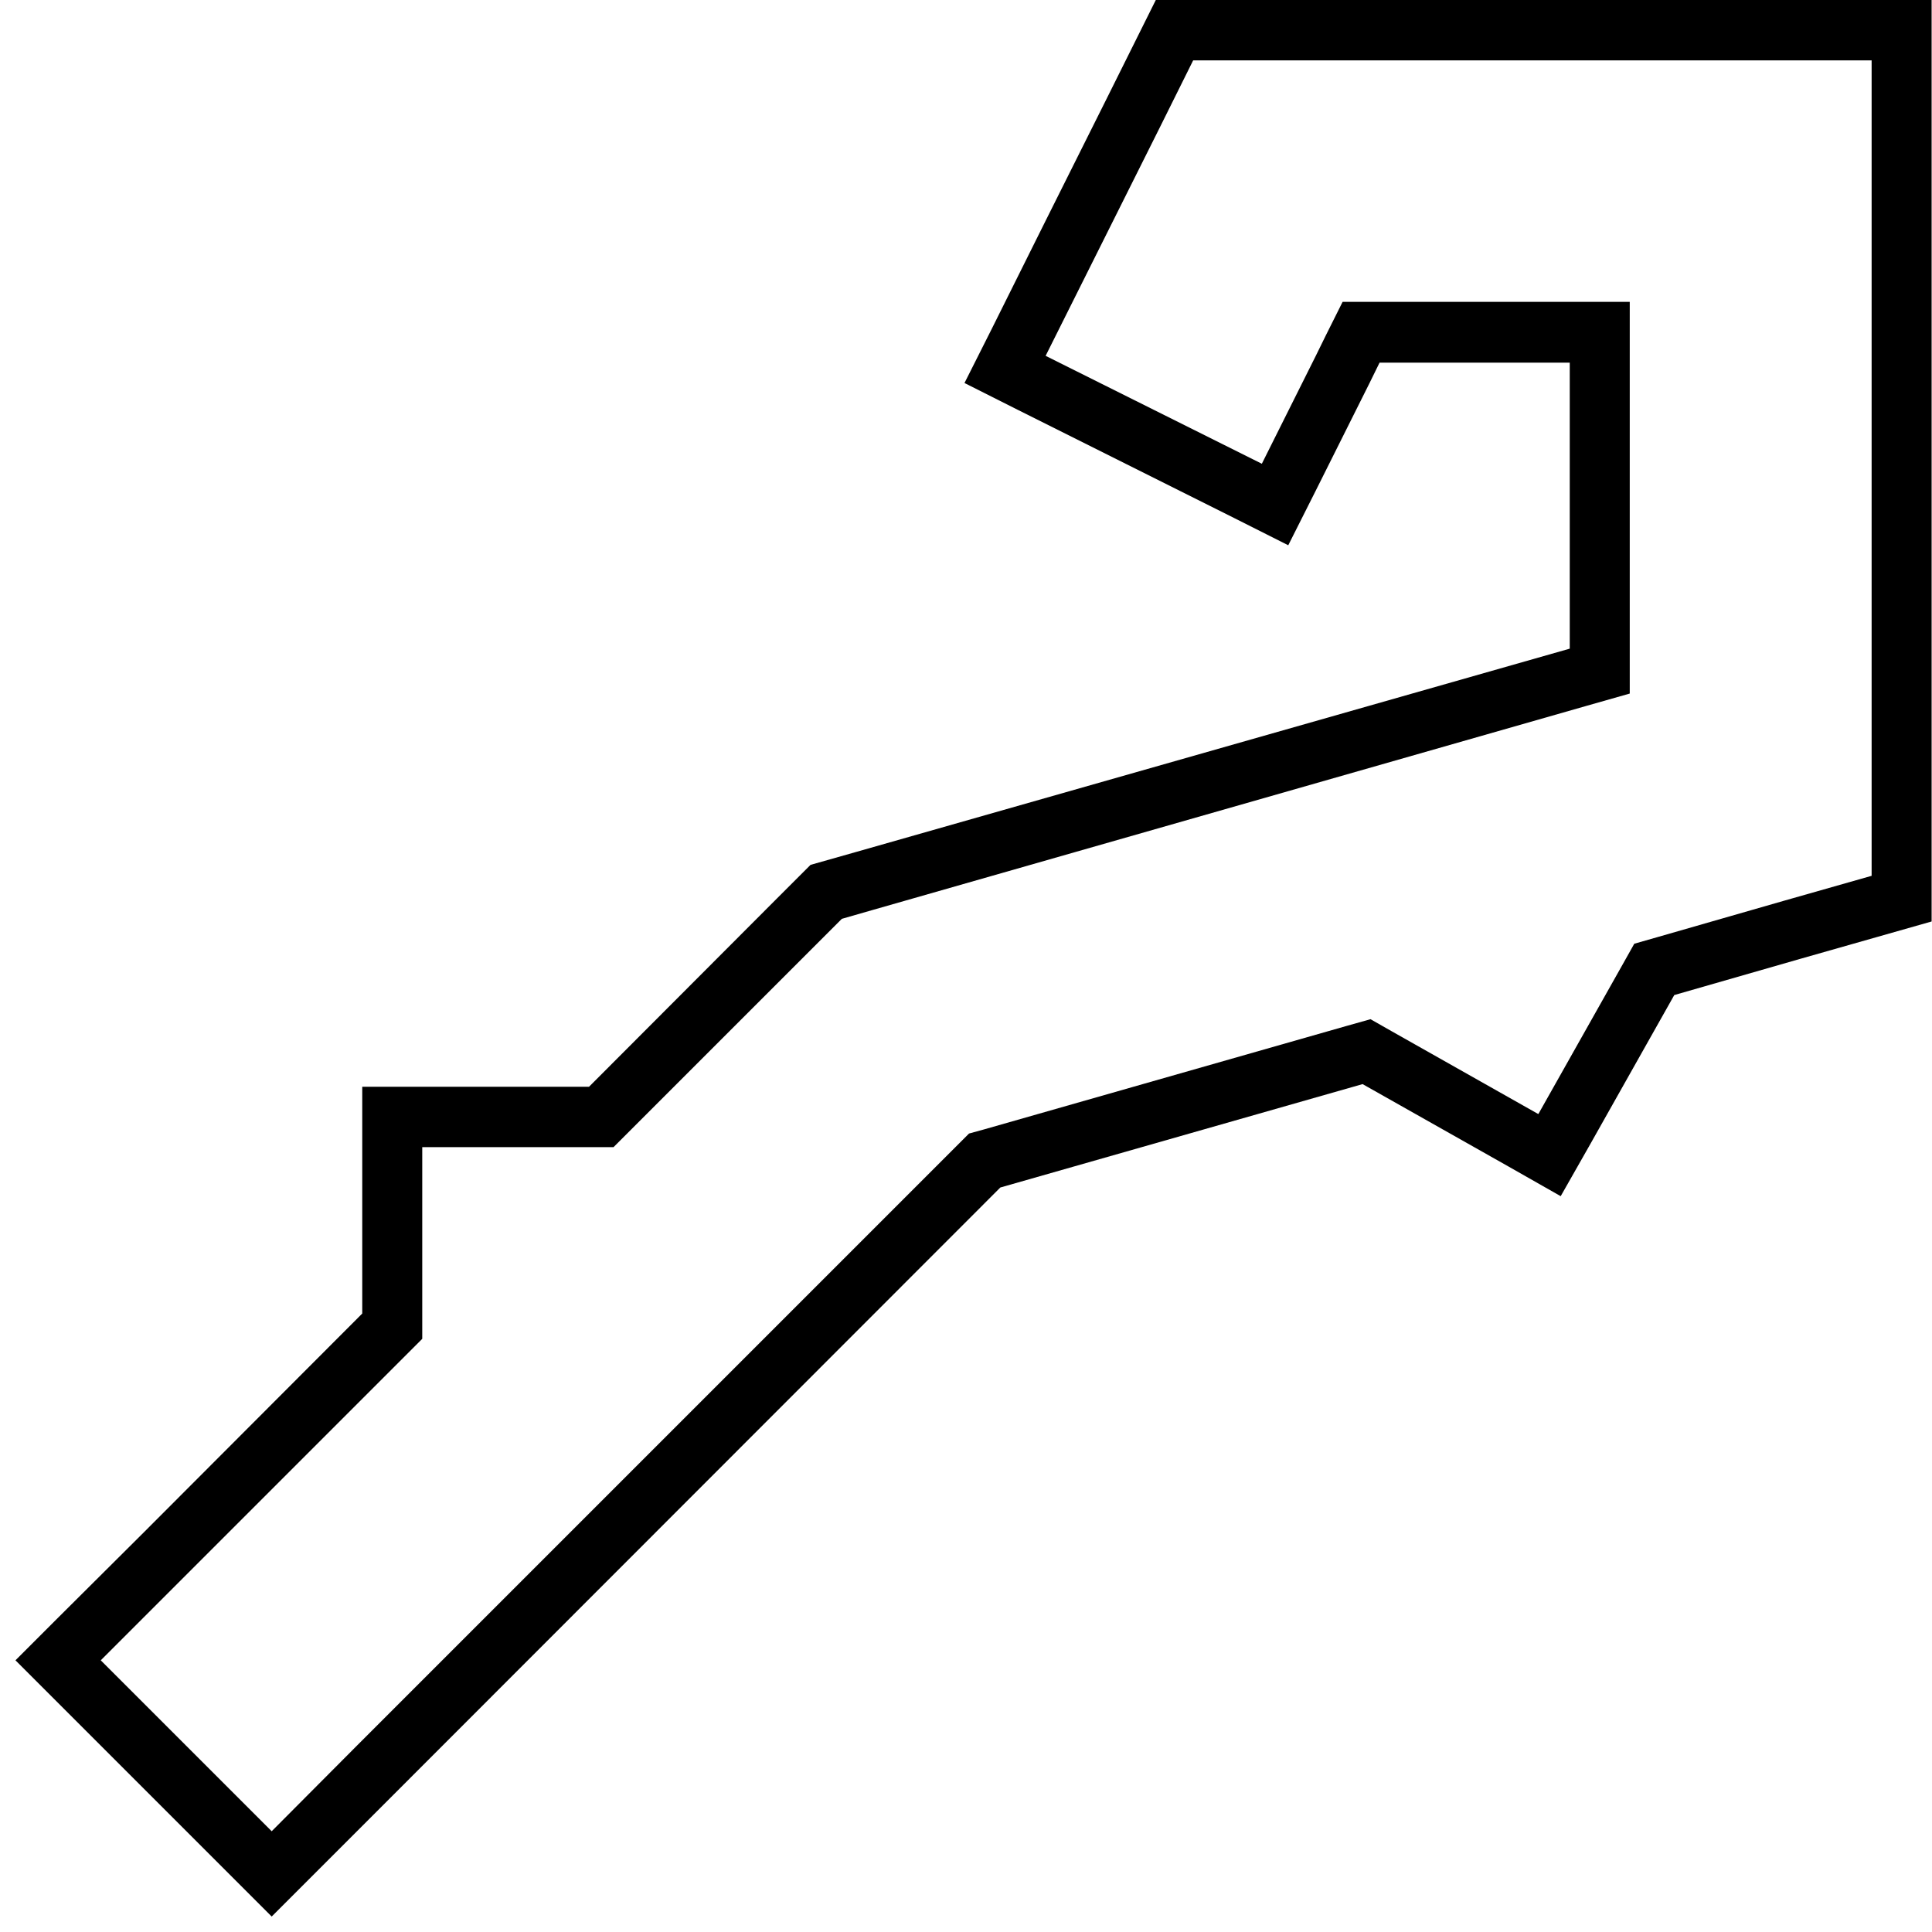 <svg xmlns="http://www.w3.org/2000/svg" viewBox="0 0 512 512"><!--! Font Awesome Pro 6.5.2 by @fontawesome - https://fontawesome.com License - https://fontawesome.com/license (Commercial License) Copyright 2024 Fonticons, Inc. --><path d="M443.7 263.7l33.4-9.6 34.8-9.9V208 48 16 0H496 464 336 306.3L293.1 26.5l-16 32L262.8 87.2l-7.2 14.3 14.3 7.2 57.2 28.6 14.3 7.2 7.2-14.3 14.3-28.6 2.7-5.5H400h16v16 59.8L226.8 225.8l-12 3.4-8.8 8.8L156.1 288H112 96v16 44.1L38.1 406.1 15.4 428.7 4.1 440l11.3 11.3 45.3 45.3L72 507.9l11.3-11.3 22.6-22.6L265.1 314.7l96-27.4 38.6 21.8 13.9 7.9 7.9-13.9 22.2-39.4zm-36.1 31.5L369 273.4l-5.8-3.3-6.4 1.8-96 27.4-4 1.1-2.9 2.9L94.6 462.6 72 485.3 26.7 440l22.6-22.6 57.9-57.9 4.7-4.7v-6.6V304h44.1 6.6l4.7-4.7 49.9-49.9 5.9-5.9 8-2.3 189.2-54.1 11.6-3.3V171.8 96 80H416 365.7h-9.9l-4.4 8.8-2.7 5.5-14.3 28.6L277.1 94.3l14.3-28.6 16-32L316.2 16H336 464h32V48 208v24.1l-23.2 6.6-33.4 9.6-6.3 1.8-3.2 5.7-22.2 39.4z"/></svg>